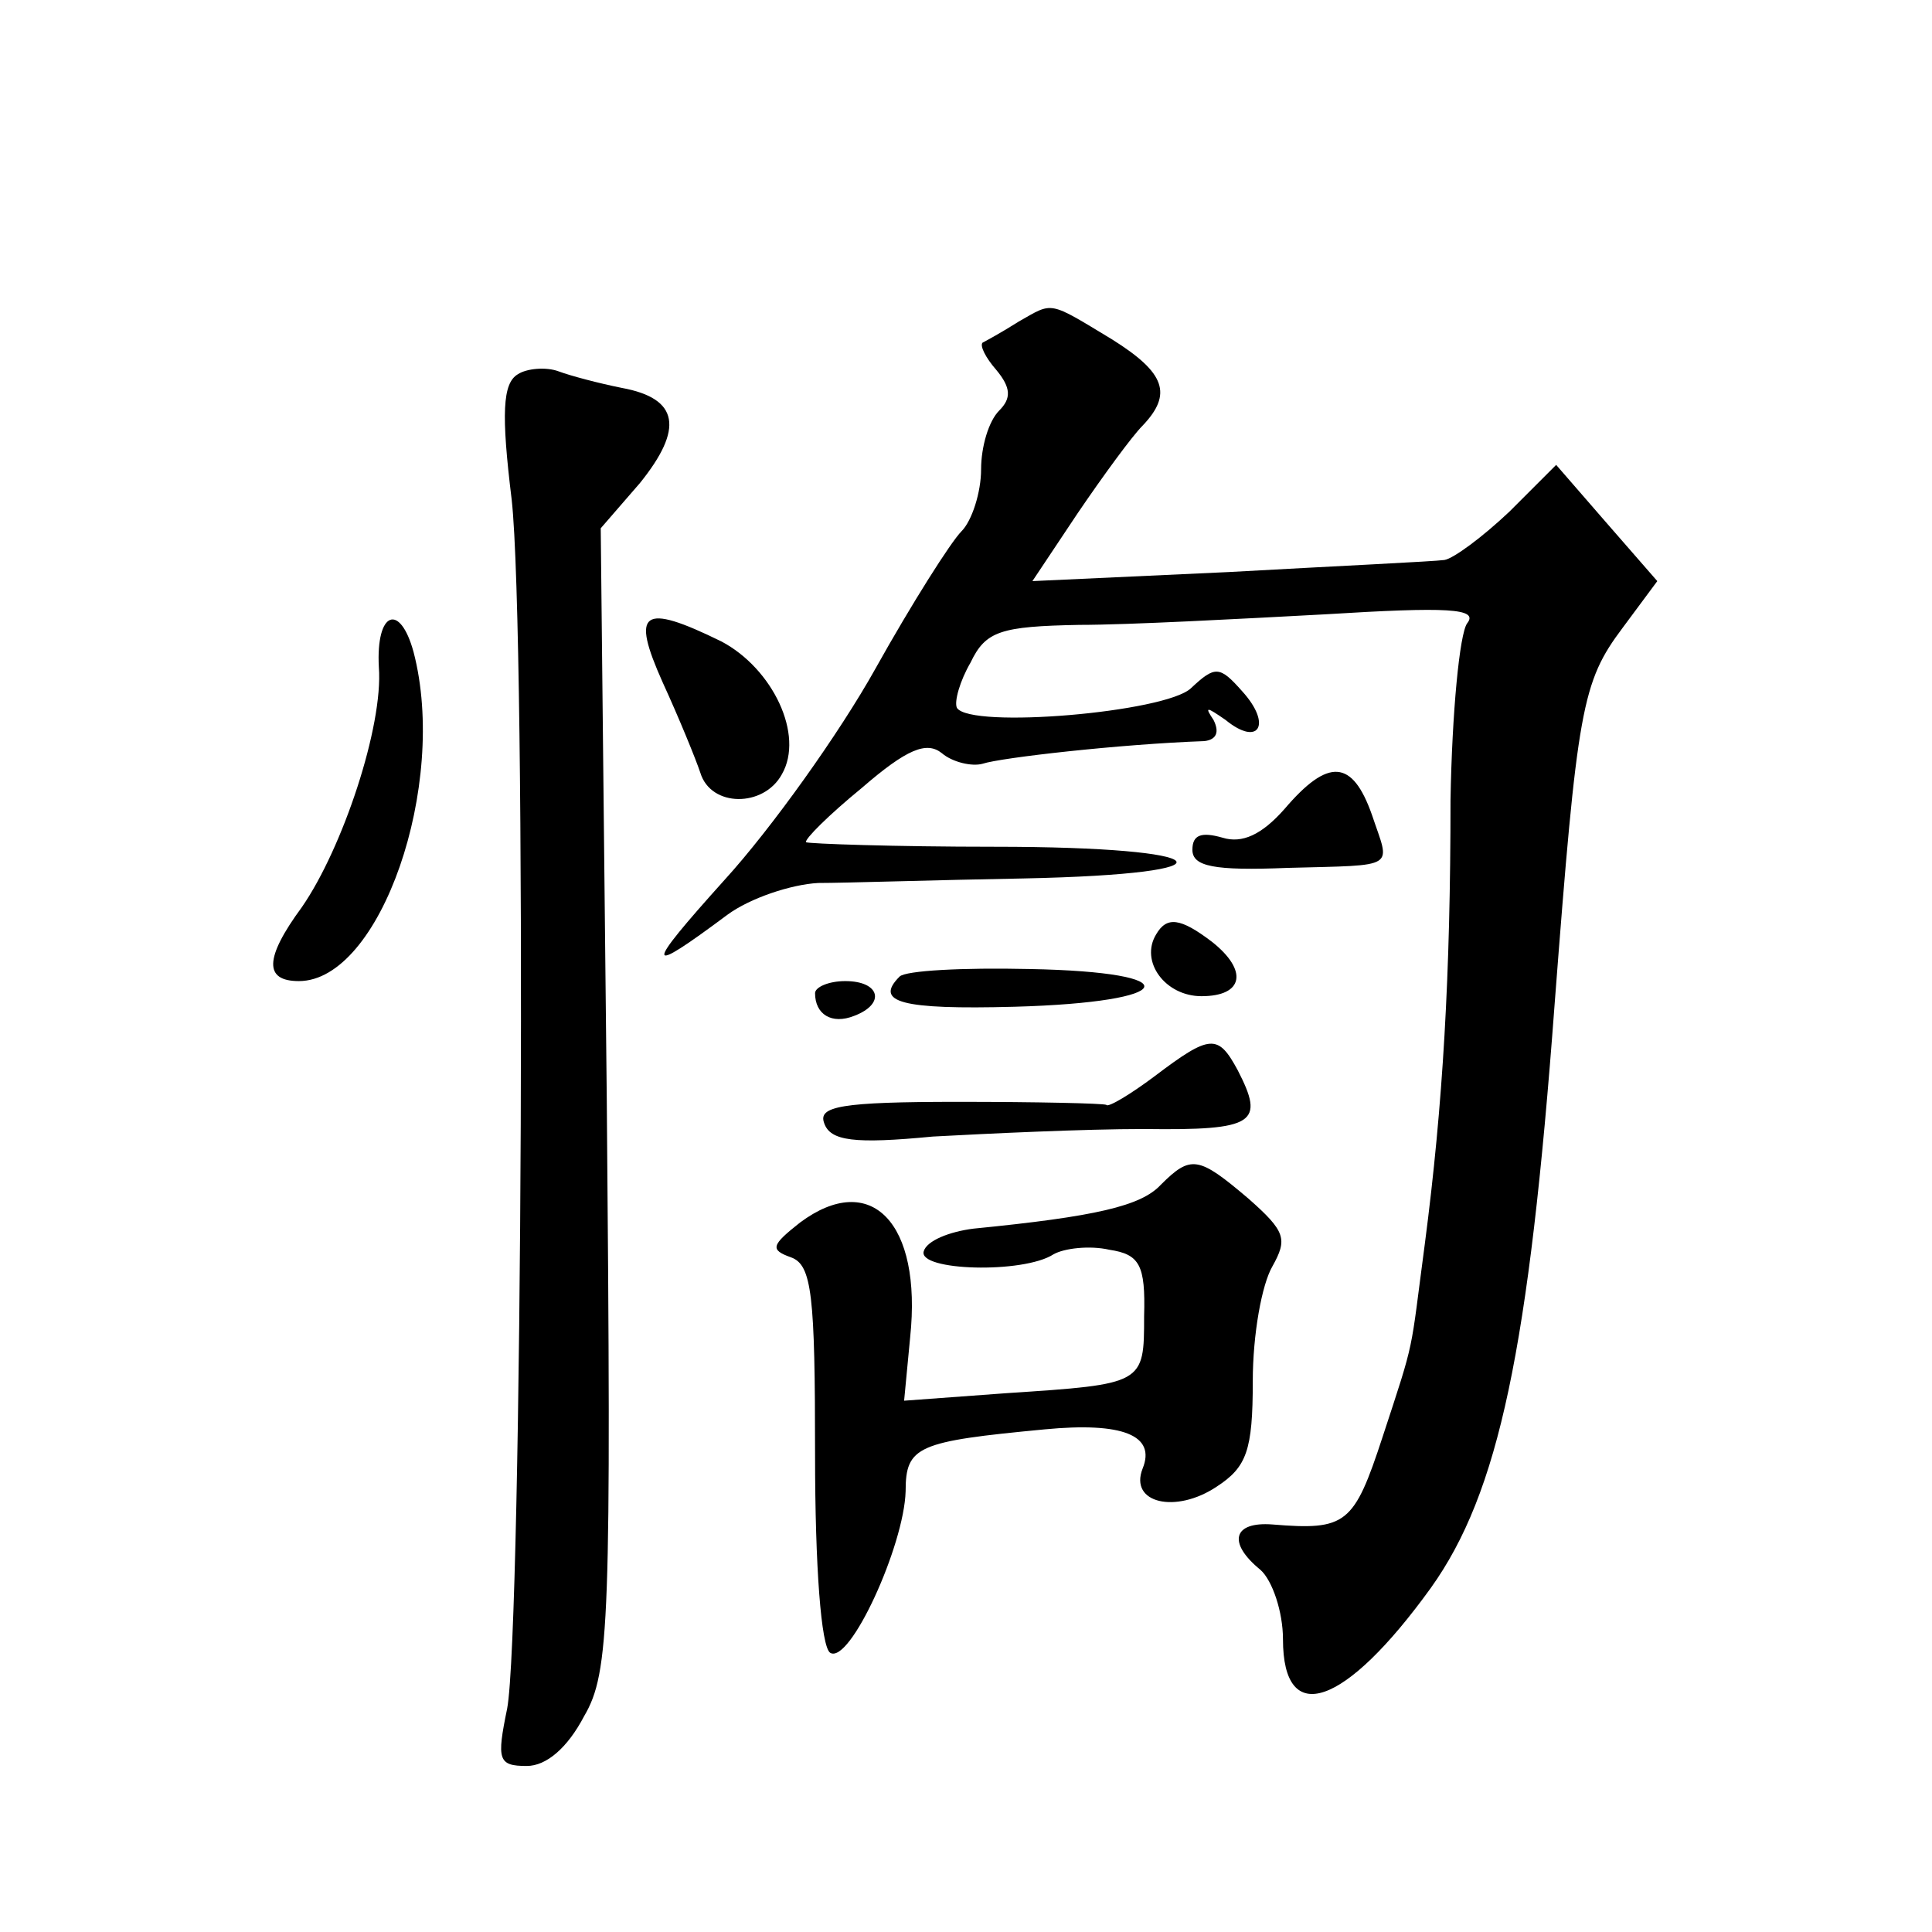 <?xml version="1.0" standalone="no"?>
<!DOCTYPE svg PUBLIC "-//W3C//DTD SVG 20010904//EN"
 "http://www.w3.org/TR/2001/REC-SVG-20010904/DTD/svg10.dtd">
<svg version="1.0" xmlns="http://www.w3.org/2000/svg"
 width="128pt" height="128pt" viewBox="0 0 128 128"
 preserveAspectRatio="xMidYMid meet">
<g transform="translate(0,128) scale(0.1,-0.1)"
fill="#0" stroke="none">
<path d="M675 1067 c-11 -7 -22 -13 -24 -14 -2 -2 2 -10 9 -18 10 -12 10 -19 2
-27 -7 -7 -12 -24 -12 -39 0 -15 -6 -34 -13 -41 -7 -7 -33 -48 -57 -91 -24 -43
-69 -106 -100 -140 -54 -60 -53 -64 2 -23 15 11 42 20 60 21 18 0 79 2 136 3 146
3 130 21 -19 21 -67 0 -123 2 -125 3 -1 2 15 18 37 36 30 26 43 31 53 23 7 -6 20
-9 27 -7 12 4 91 13 147 15 8 1 10 6 6 14 -6 9 -5 9 8 0 22 -18 31 -3 11 19 -15
17 -18 17 -34 2 -17 -16 -146 -27 -155 -13 -2 4 2 18 9 30 10 21 20 24 72 25 33
0 107 4 163 7 81 5 102 4 94 -6 -5 -7 -10 -59 -11 -117 0 -116 -5 -202 -17 -294
-10 -75 -6 -61 -28 -128 -19 -58 -24 -62 -73 -58 -26 2 -30 -12 -8 -30 8 -7 15
-28 15 -46 0 -59 41 -45 98 34 45 63 65 158 82 387 15 196 18 213 45 249 l23 31
-34 39 -33 38 -31 -31 c-18 -17 -37 -31 -43 -32 -7 -1 -71 -4 -143 -8 l-130 -6
30 45 c17 25 36 51 43 58 20 21 15 35 -20 57 -43 26 -39 25 -62 12z M343 1032 c-10
-6 -11 -26 -4 -83 10 -89 7 -748 -3 -801 -7 -34 -6 -38 13 -38 13 0 27 12 38 33
17 29 18 63 15 409 l-4 378 26 30 c29 36 26 56 -12 63 -15 3 -34 8 -42 11 -8 3
-21 2 -27 -2z M251 838 c3 -39 -24 -120 -51 -159 -25 -34 -25 -49 -2 -49 54 0 99
130 76 218 -9 33 -25 27 -23 -10z M439 828 c11 -24 22 -51 25 -60 7 -23 42 -23
54 -1 15 26 -6 70 -40 88 -53 26 -60 20 -39 -27z M851 744 c-15 -17 -28 -23 -41
-19 -14 4 -20 2 -20 -8 0 -11 14 -14 63 -12 74 2 68 -1 56 35 -13 37 -29 38 -58
4z M766 661 c-11 -18 6 -41 30 -41 28 0 31 17 7 36 -21 16 -30 17 -37 5z M596 633
c-17 -17 1 -22 76 -20 109 3 117 23 10 25 -44 1 -82 -1 -86 -5z M540 622 c0 -14
11 -21 26 -15 21 8 17 23 -6 23 -11 0 -20 -4 -20 -8z M765 567 c-16 -12 -31 -21
-32 -19 -2 1 -46 2 -98 2 -78 0 -93 -3 -89 -14 4 -12 20 -14 72 -9 37 2 100 5 140
5 74 -1 80 4 62 39 -13 24 -18 24 -55 -4z M769 495 c-13 -14 -43 -21 -124 -29 -16
-2 -31 -8 -33 -15 -4 -13 66 -15 86 -2 7 4 24 6 37 3 20 -3 24 -10 23 -44 0 -45
0 -45 -91 -51 l-68 -5 4 42 c8 76 -26 111 -73 76 -19 -15 -20 -18 -6 -23 14 -5
16 -25 16 -131 0 -74 4 -127 10 -131 13 -8 49 71 50 107 0 30 8 33 92 41 52 5 74
-4 65 -26 -9 -23 22 -30 49 -12 20 13 24 24 24 70 0 31 6 64 13 76 10 18 9 23 -16
45 -33 28 -38 29 -58 9z"/>
</g>
</svg>
